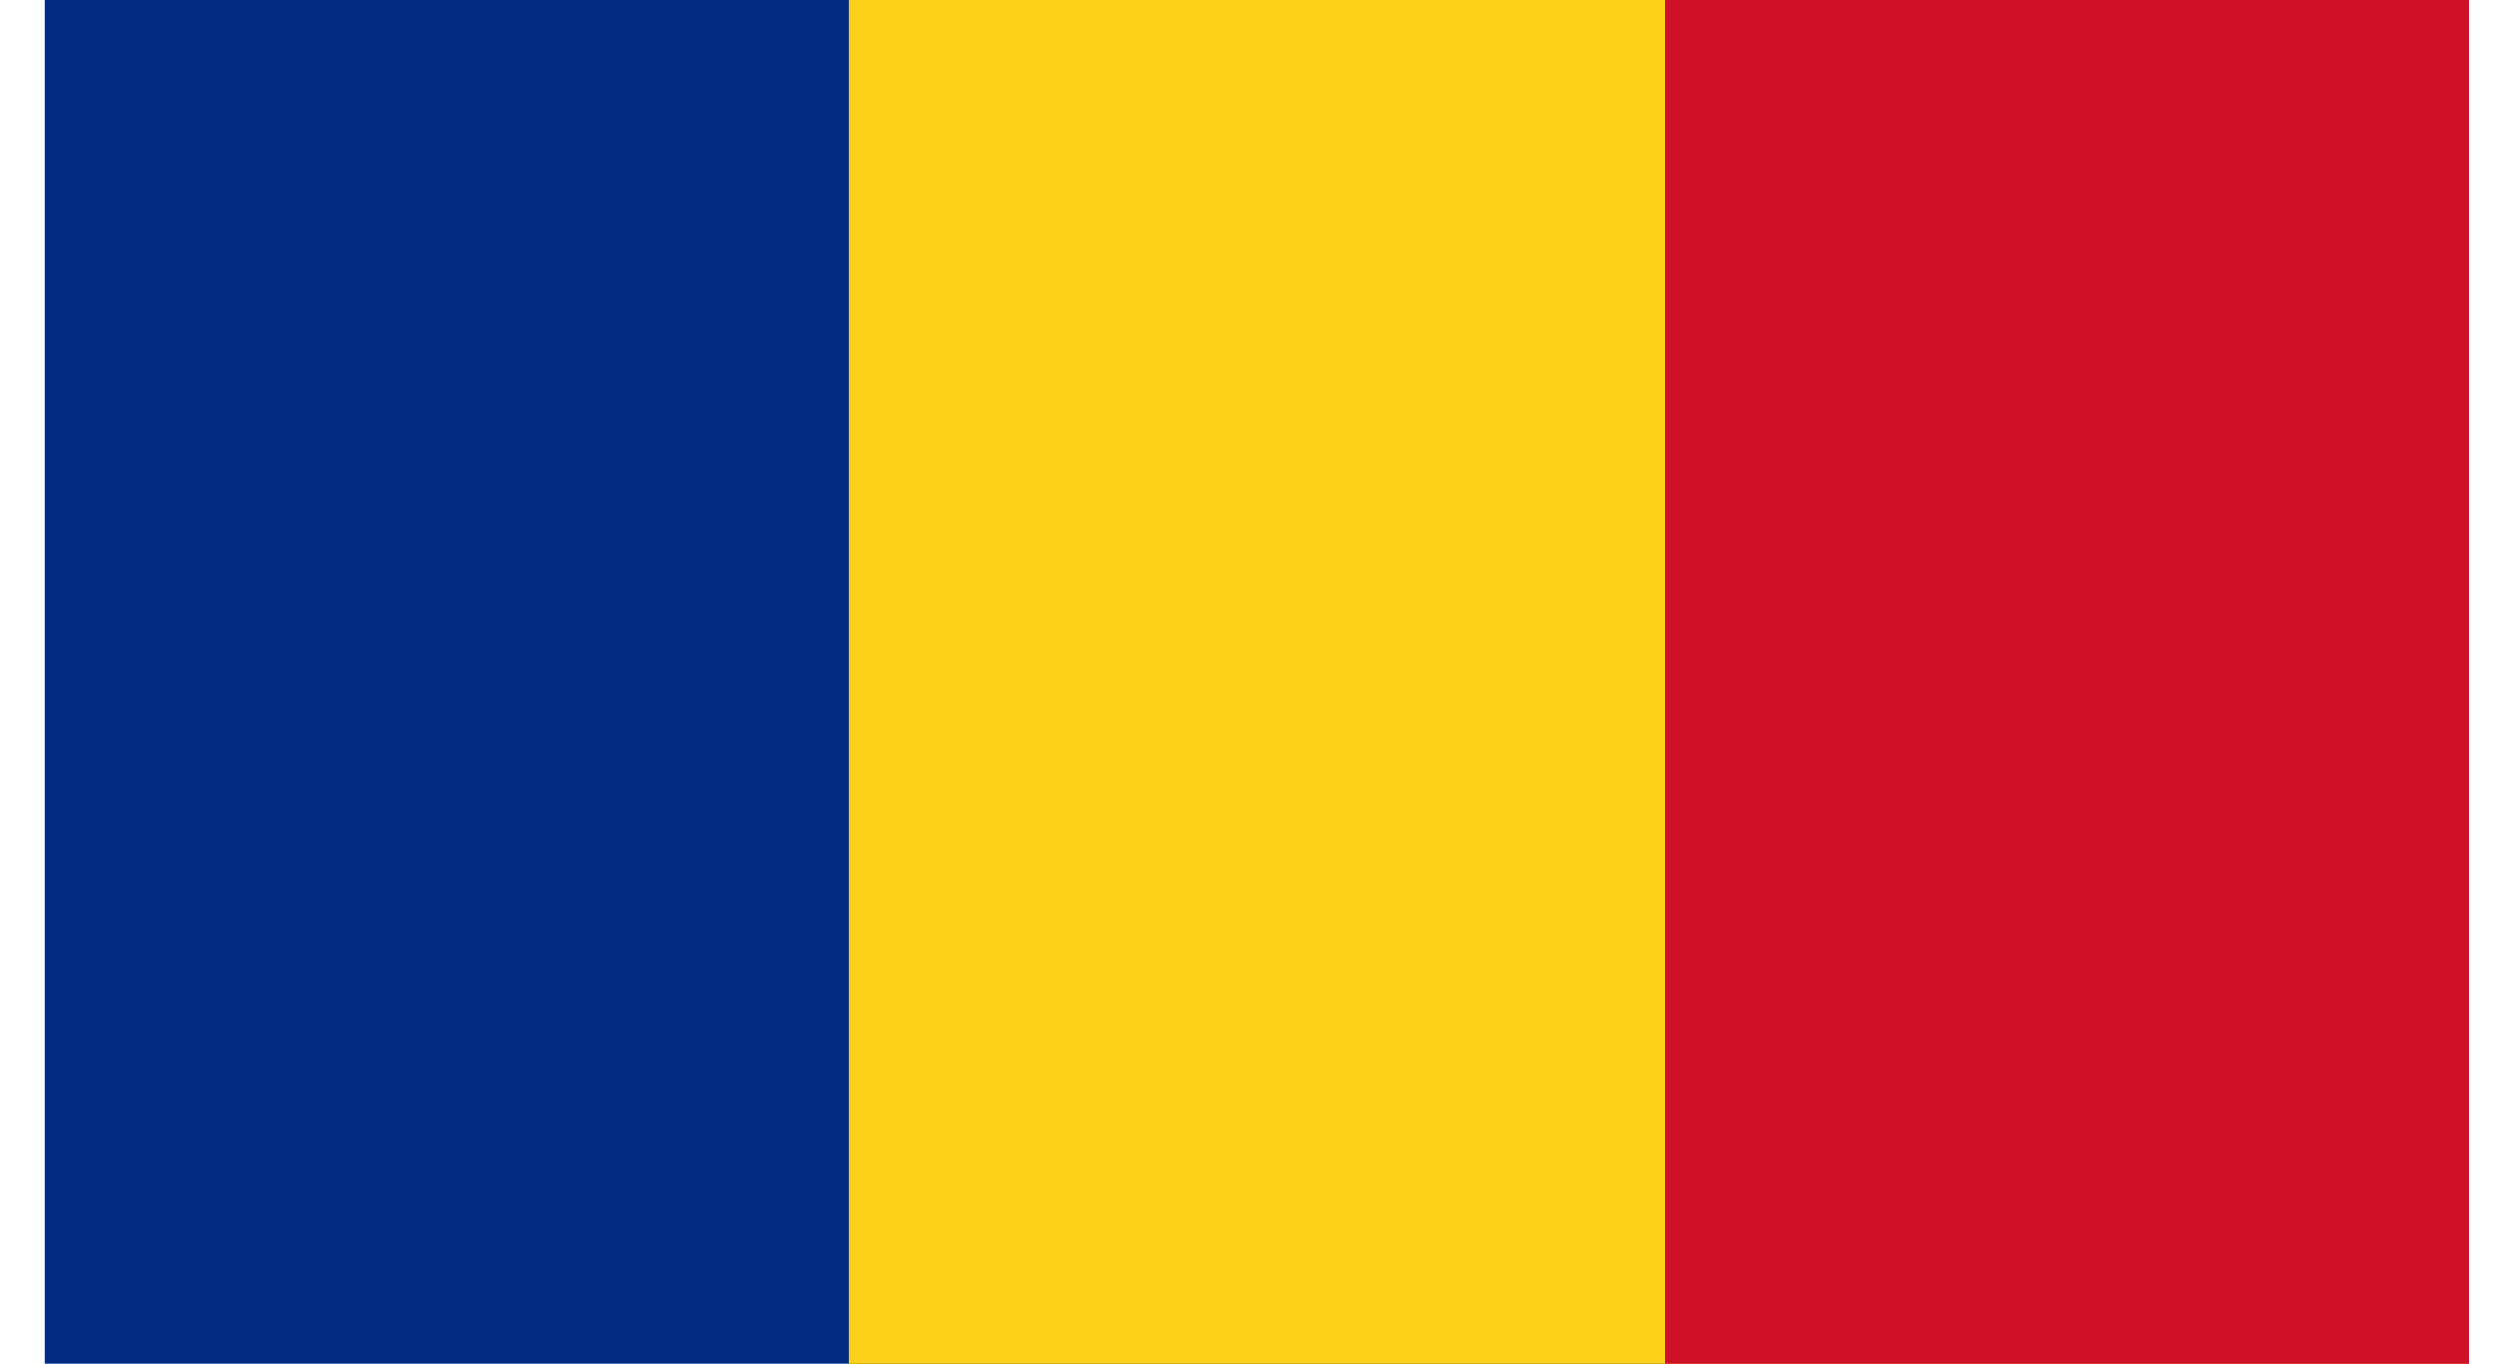 <svg width="55" height="30" viewBox="0 0 55 30" fill="none" xmlns="http://www.w3.org/2000/svg">
<g clip-path="url(#clip0_93_6353)">
<path d="M54.583 -2.952H0.722V32.956H54.583V-2.952Z" fill="#002B7F"/>
<path d="M54.583 -2.952H18.675V32.956H54.583V-2.952Z" fill="#FCD116"/>
<path d="M54.583 -2.952H36.63V32.956H54.583V-2.952Z" fill="#CE1126"/>
</g>
<defs>
<clipPath id="clip0_93_6353">
<rect width="53.333" height="30" fill="white" transform="translate(0.985)"/>
</clipPath>
</defs>
</svg>

